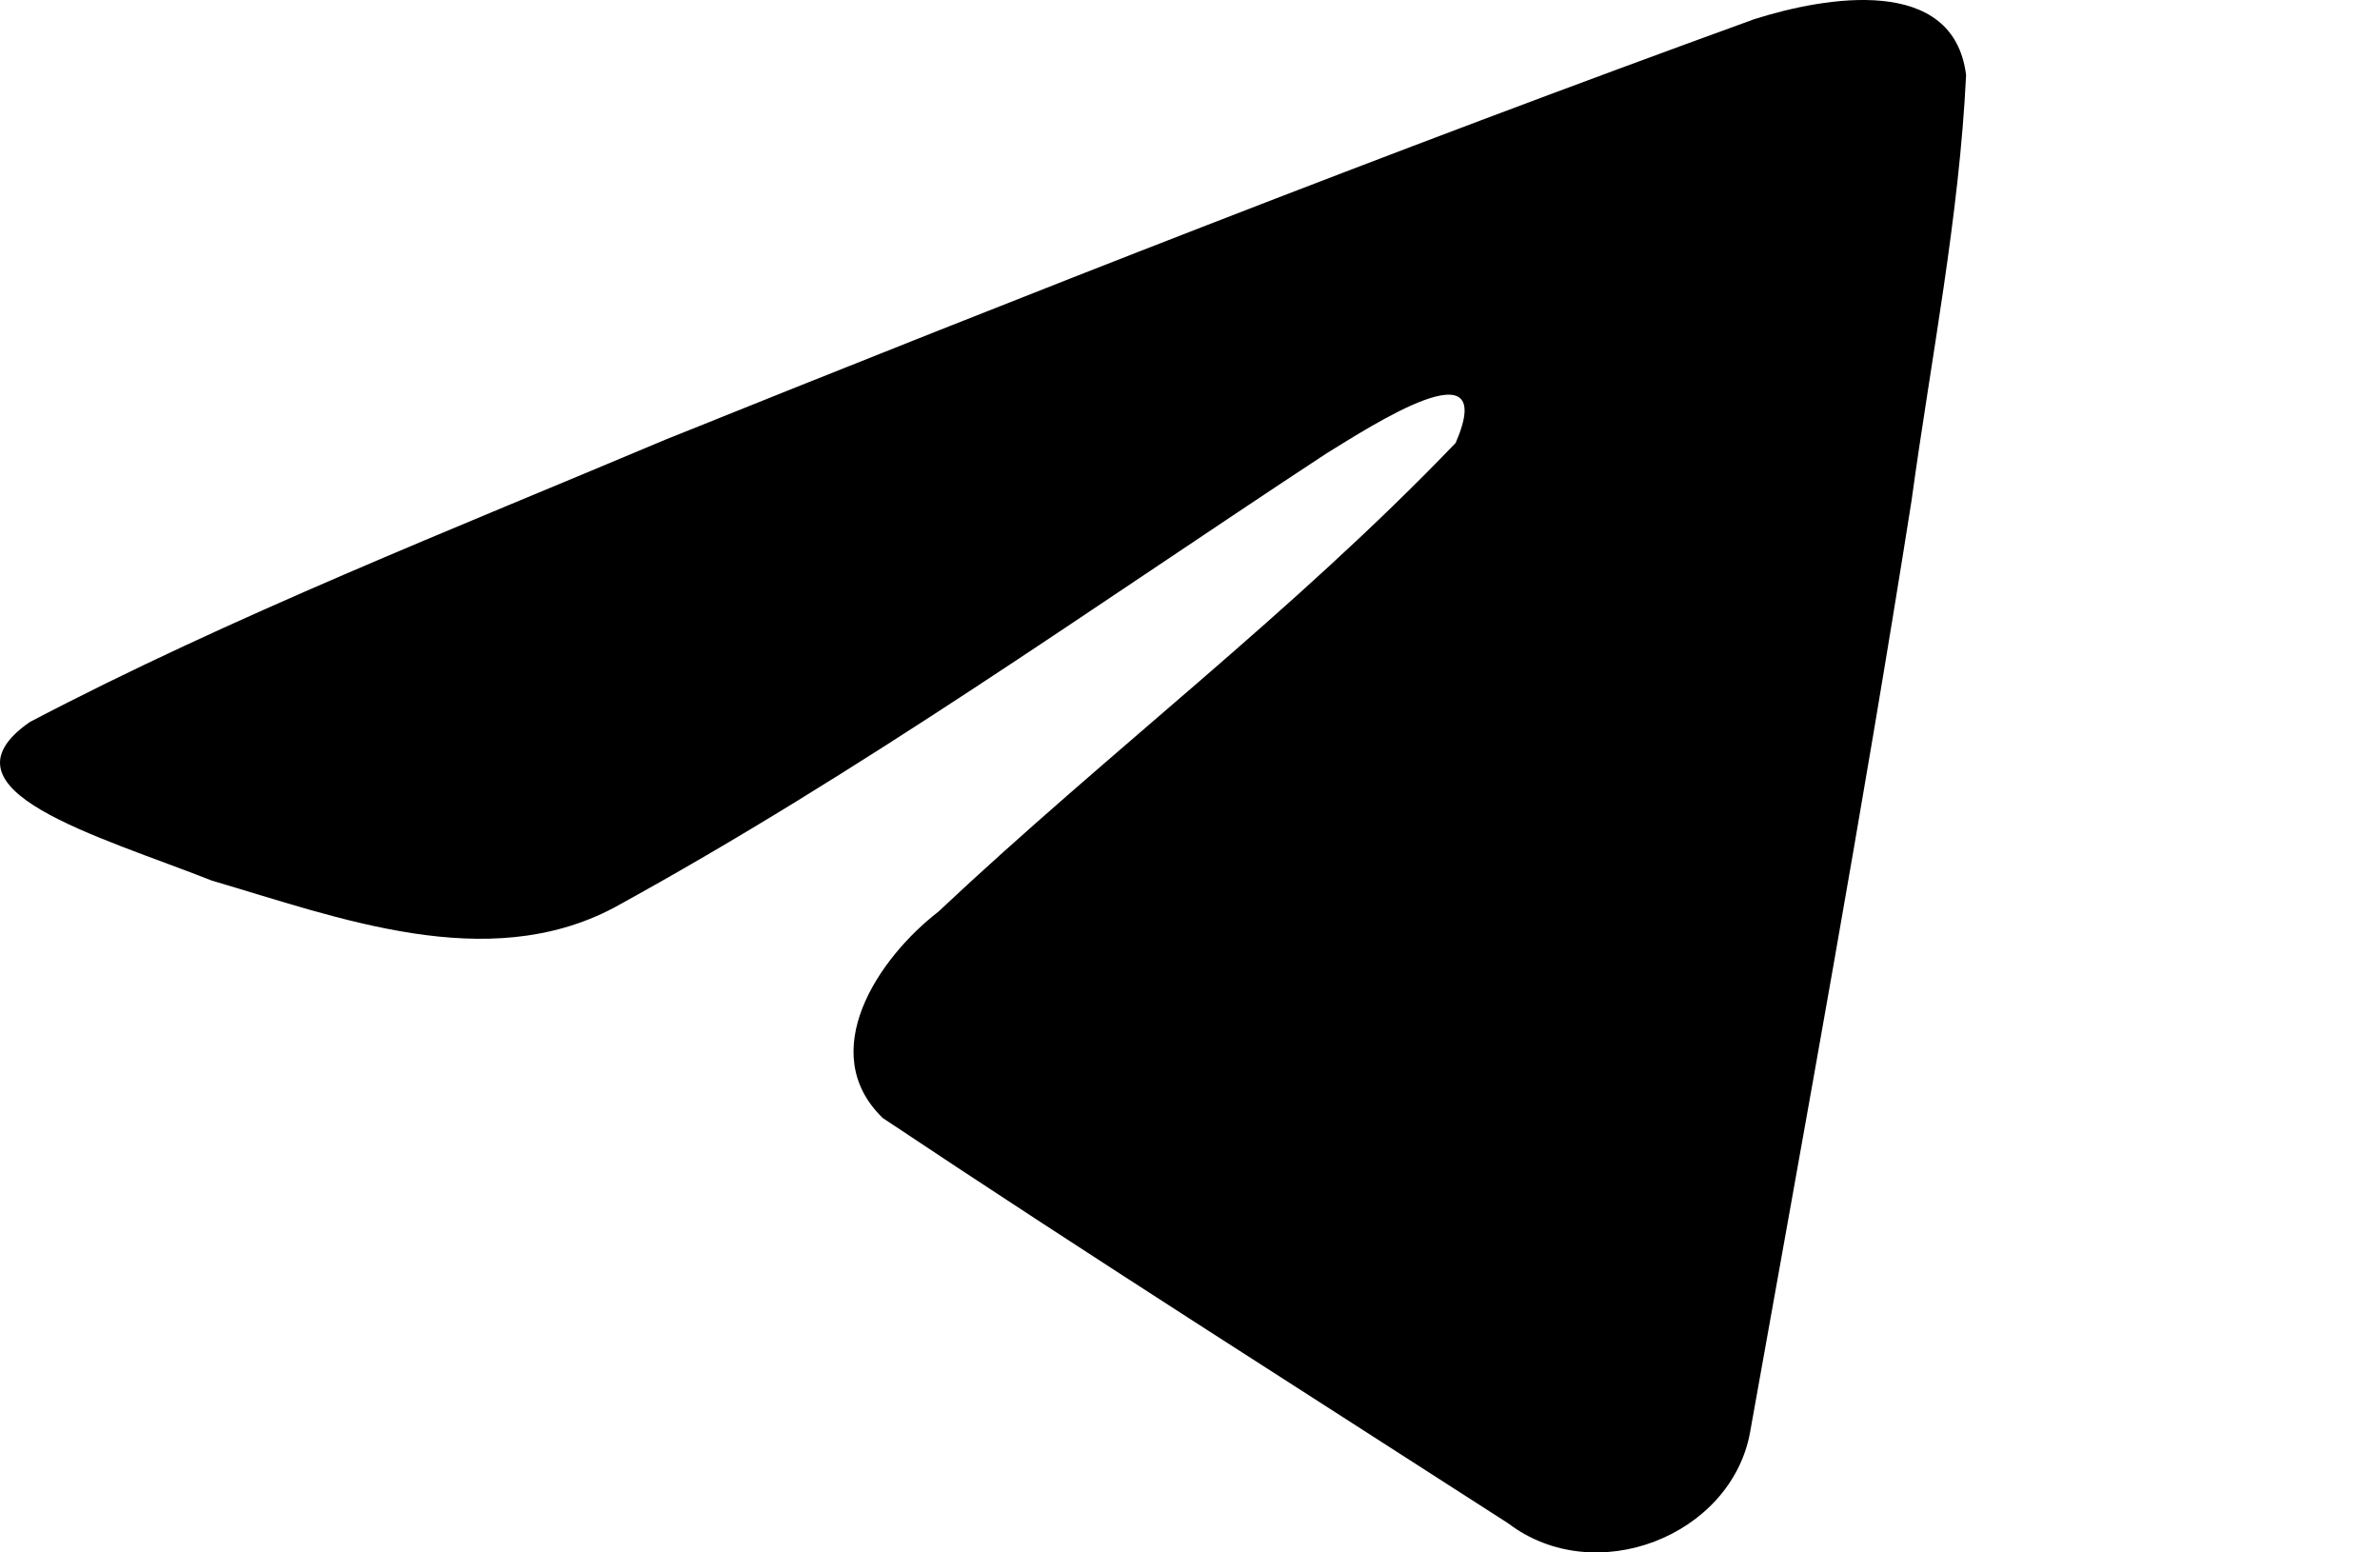 <svg width="23" height="15" viewBox="0 0 23 15" fill="none" xmlns="http://www.w3.org/2000/svg">
<path d="M0.287 6.977C2.231 5.957 4.4 5.105 6.428 4.249C9.916 2.846 13.417 1.468 16.954 0.185C17.642 -0.033 18.879 -0.247 19 0.725C18.934 2.101 18.66 3.469 18.473 4.837C17.998 7.846 17.448 10.844 16.912 13.842C16.728 14.841 15.415 15.358 14.575 14.719C12.557 13.419 10.523 12.132 8.531 10.803C7.878 10.17 8.483 9.262 9.066 8.811C10.728 7.249 12.491 5.923 14.067 4.28C14.492 3.302 13.236 4.126 12.822 4.379C10.546 5.874 8.326 7.46 5.927 8.774C4.701 9.417 3.273 8.868 2.048 8.509C0.949 8.075 -0.66 7.638 0.287 6.977L0.287 6.977Z" fill="black"/>
</svg>
